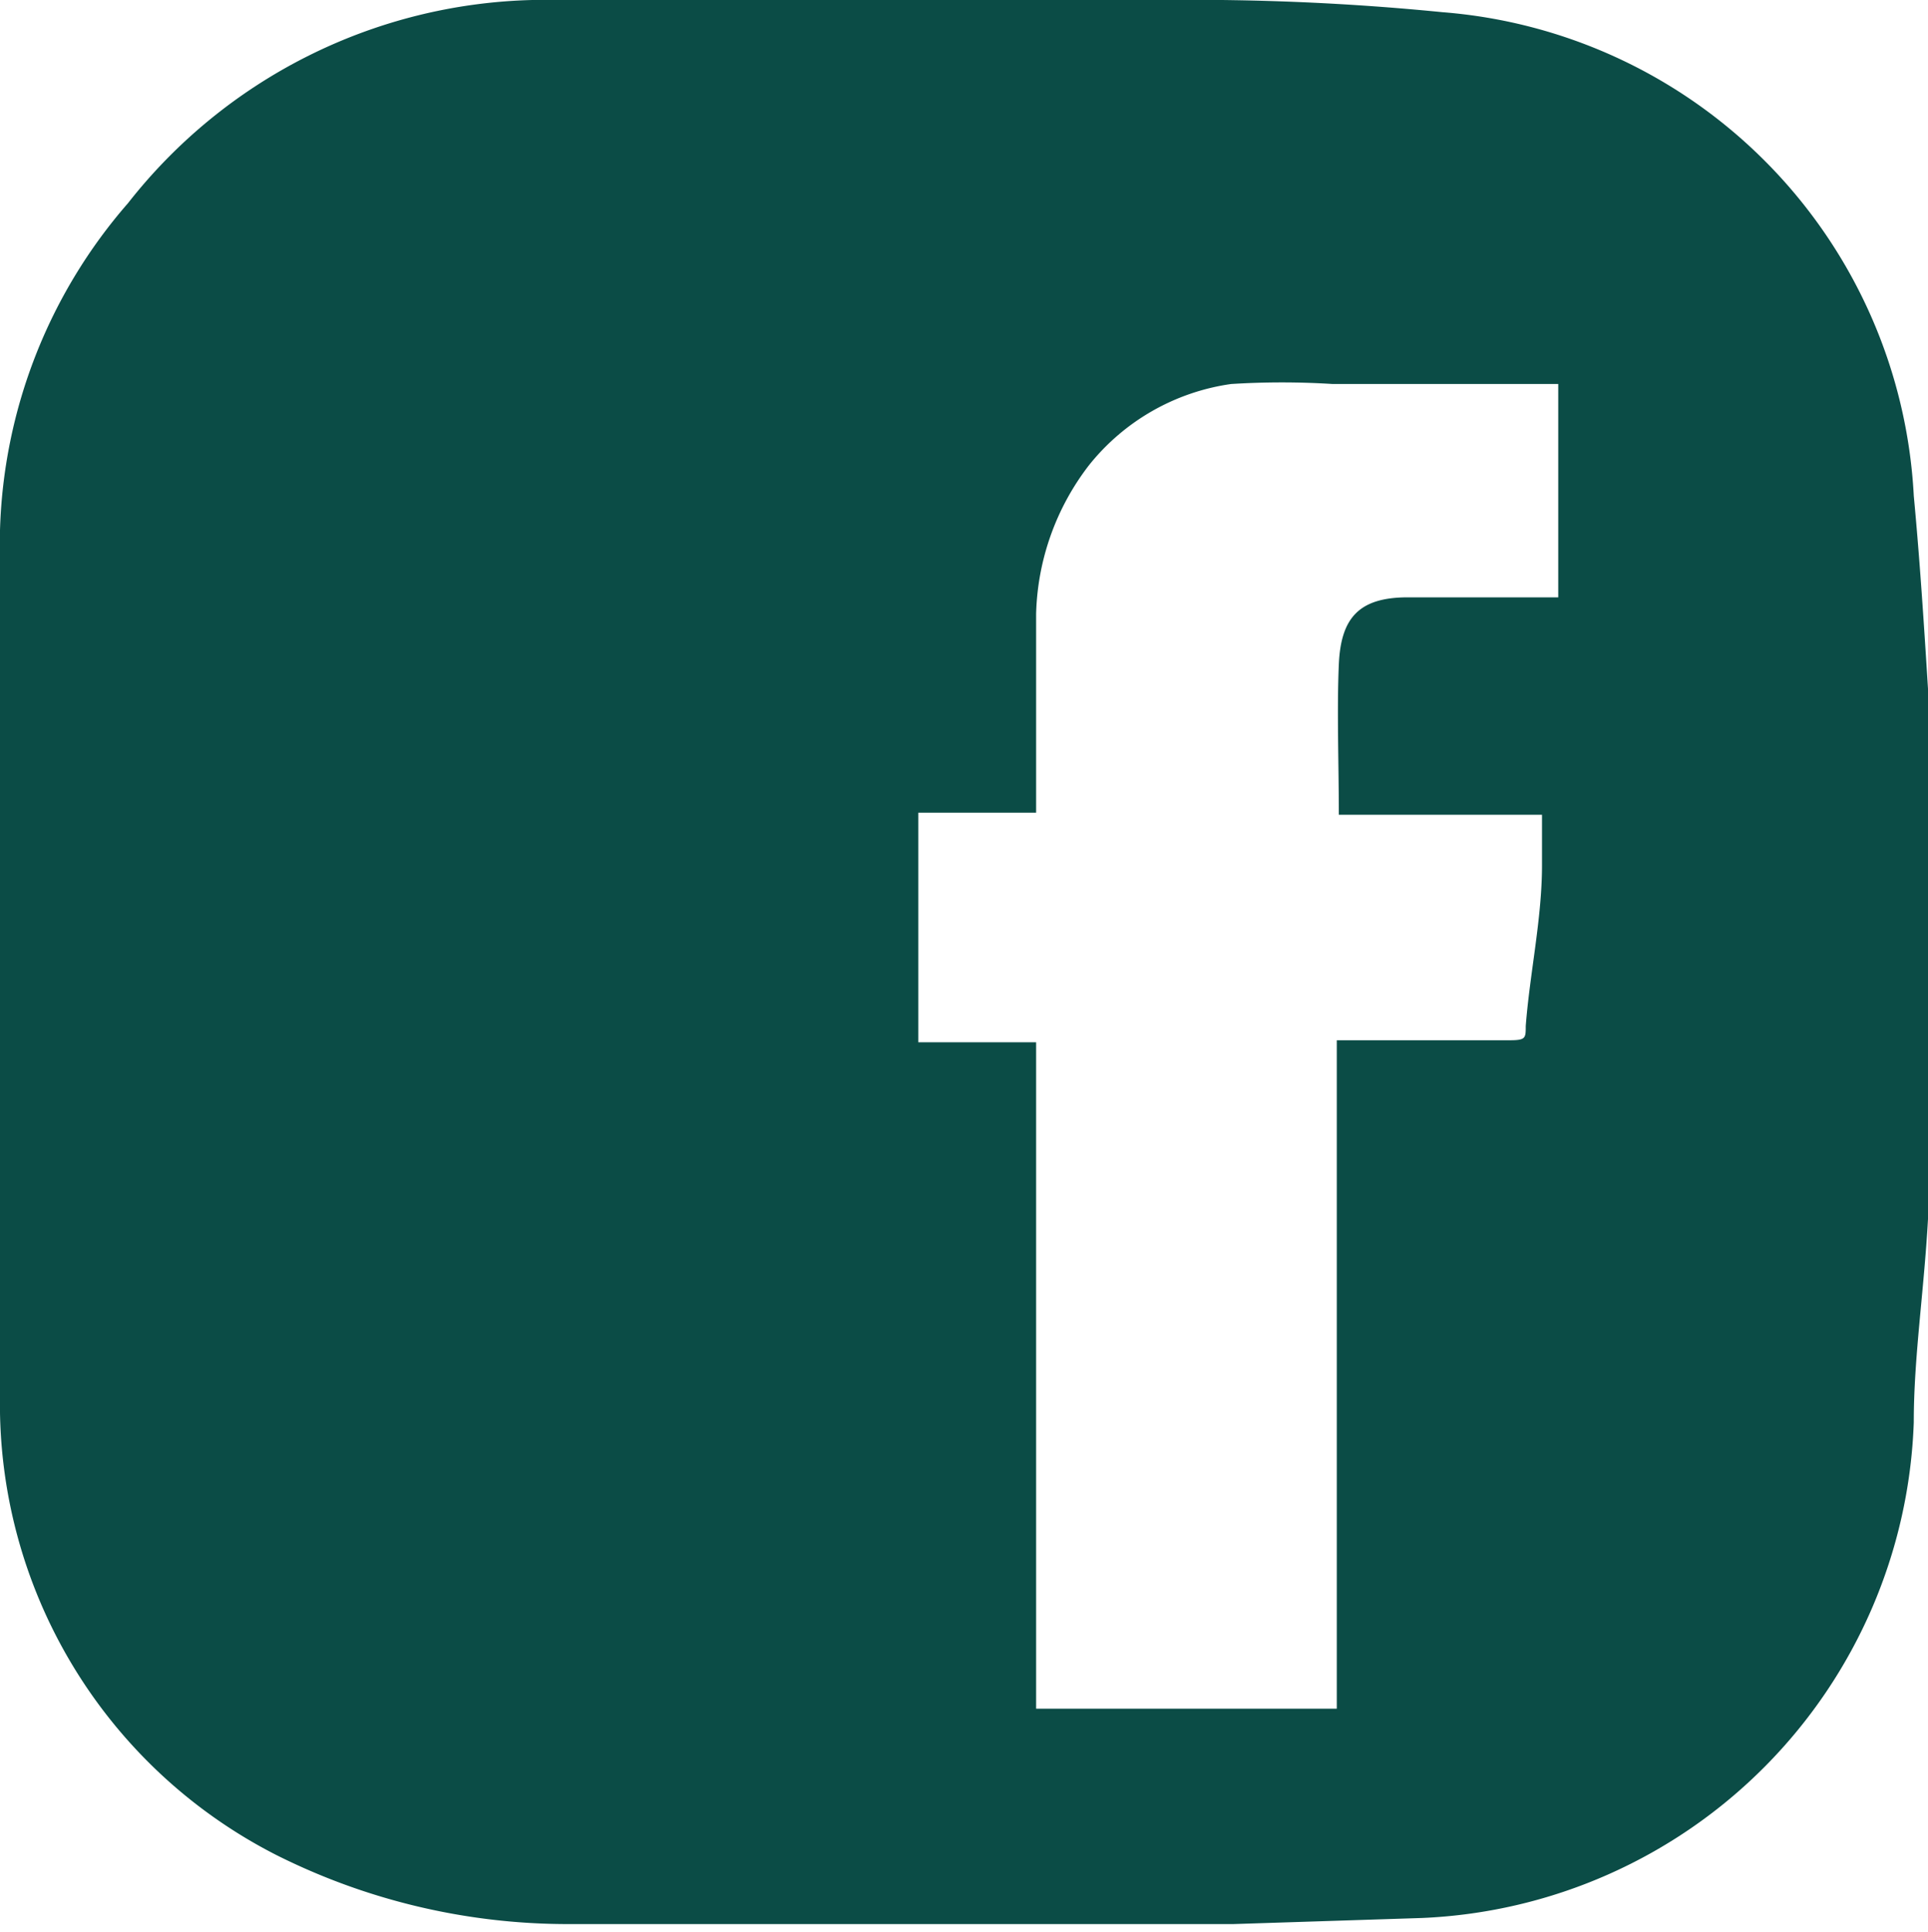 <svg id="Type" xmlns="http://www.w3.org/2000/svg" viewBox="0 0 9.49 9.51"><defs><style>.cls-1{fill:#0B4C46;}</style></defs><title>facebook</title><path class="cls-1" d="M9.42,2.44A2.52,2.52,0,0,0,7.1.06,12.45,12.45,0,0,0,5.73,0c-1,0-2.07,0-3.11,0A2.61,2.61,0,0,0,.63,1,2.56,2.56,0,0,0,0,2.61C0,4,0,5.45,0,6.87A2.49,2.49,0,0,0,1.36,9.13a3.2,3.2,0,0,0,1.43.34l.58,0h2.7L7,9.44A2.53,2.53,0,0,0,9.42,7c0-.32.05-.64.07-1V3.39C9.47,3.07,9.45,2.76,9.42,2.44Zm-1.75.5H6.93c-.24,0-.33.1-.34.33s0,.49,0,.74h1l0,.25c0,.26-.06.53-.08.79,0,.06,0,.07-.08.07H6.58V8.41H5.1V5.13H4.58s-.06,0-.06,0V4H5.1V3.88c0-.29,0-.57,0-.86a1.25,1.25,0,0,1,.26-.73,1.09,1.09,0,0,1,.7-.4,4,4,0,0,1,.5,0H7.67Z"/></svg>